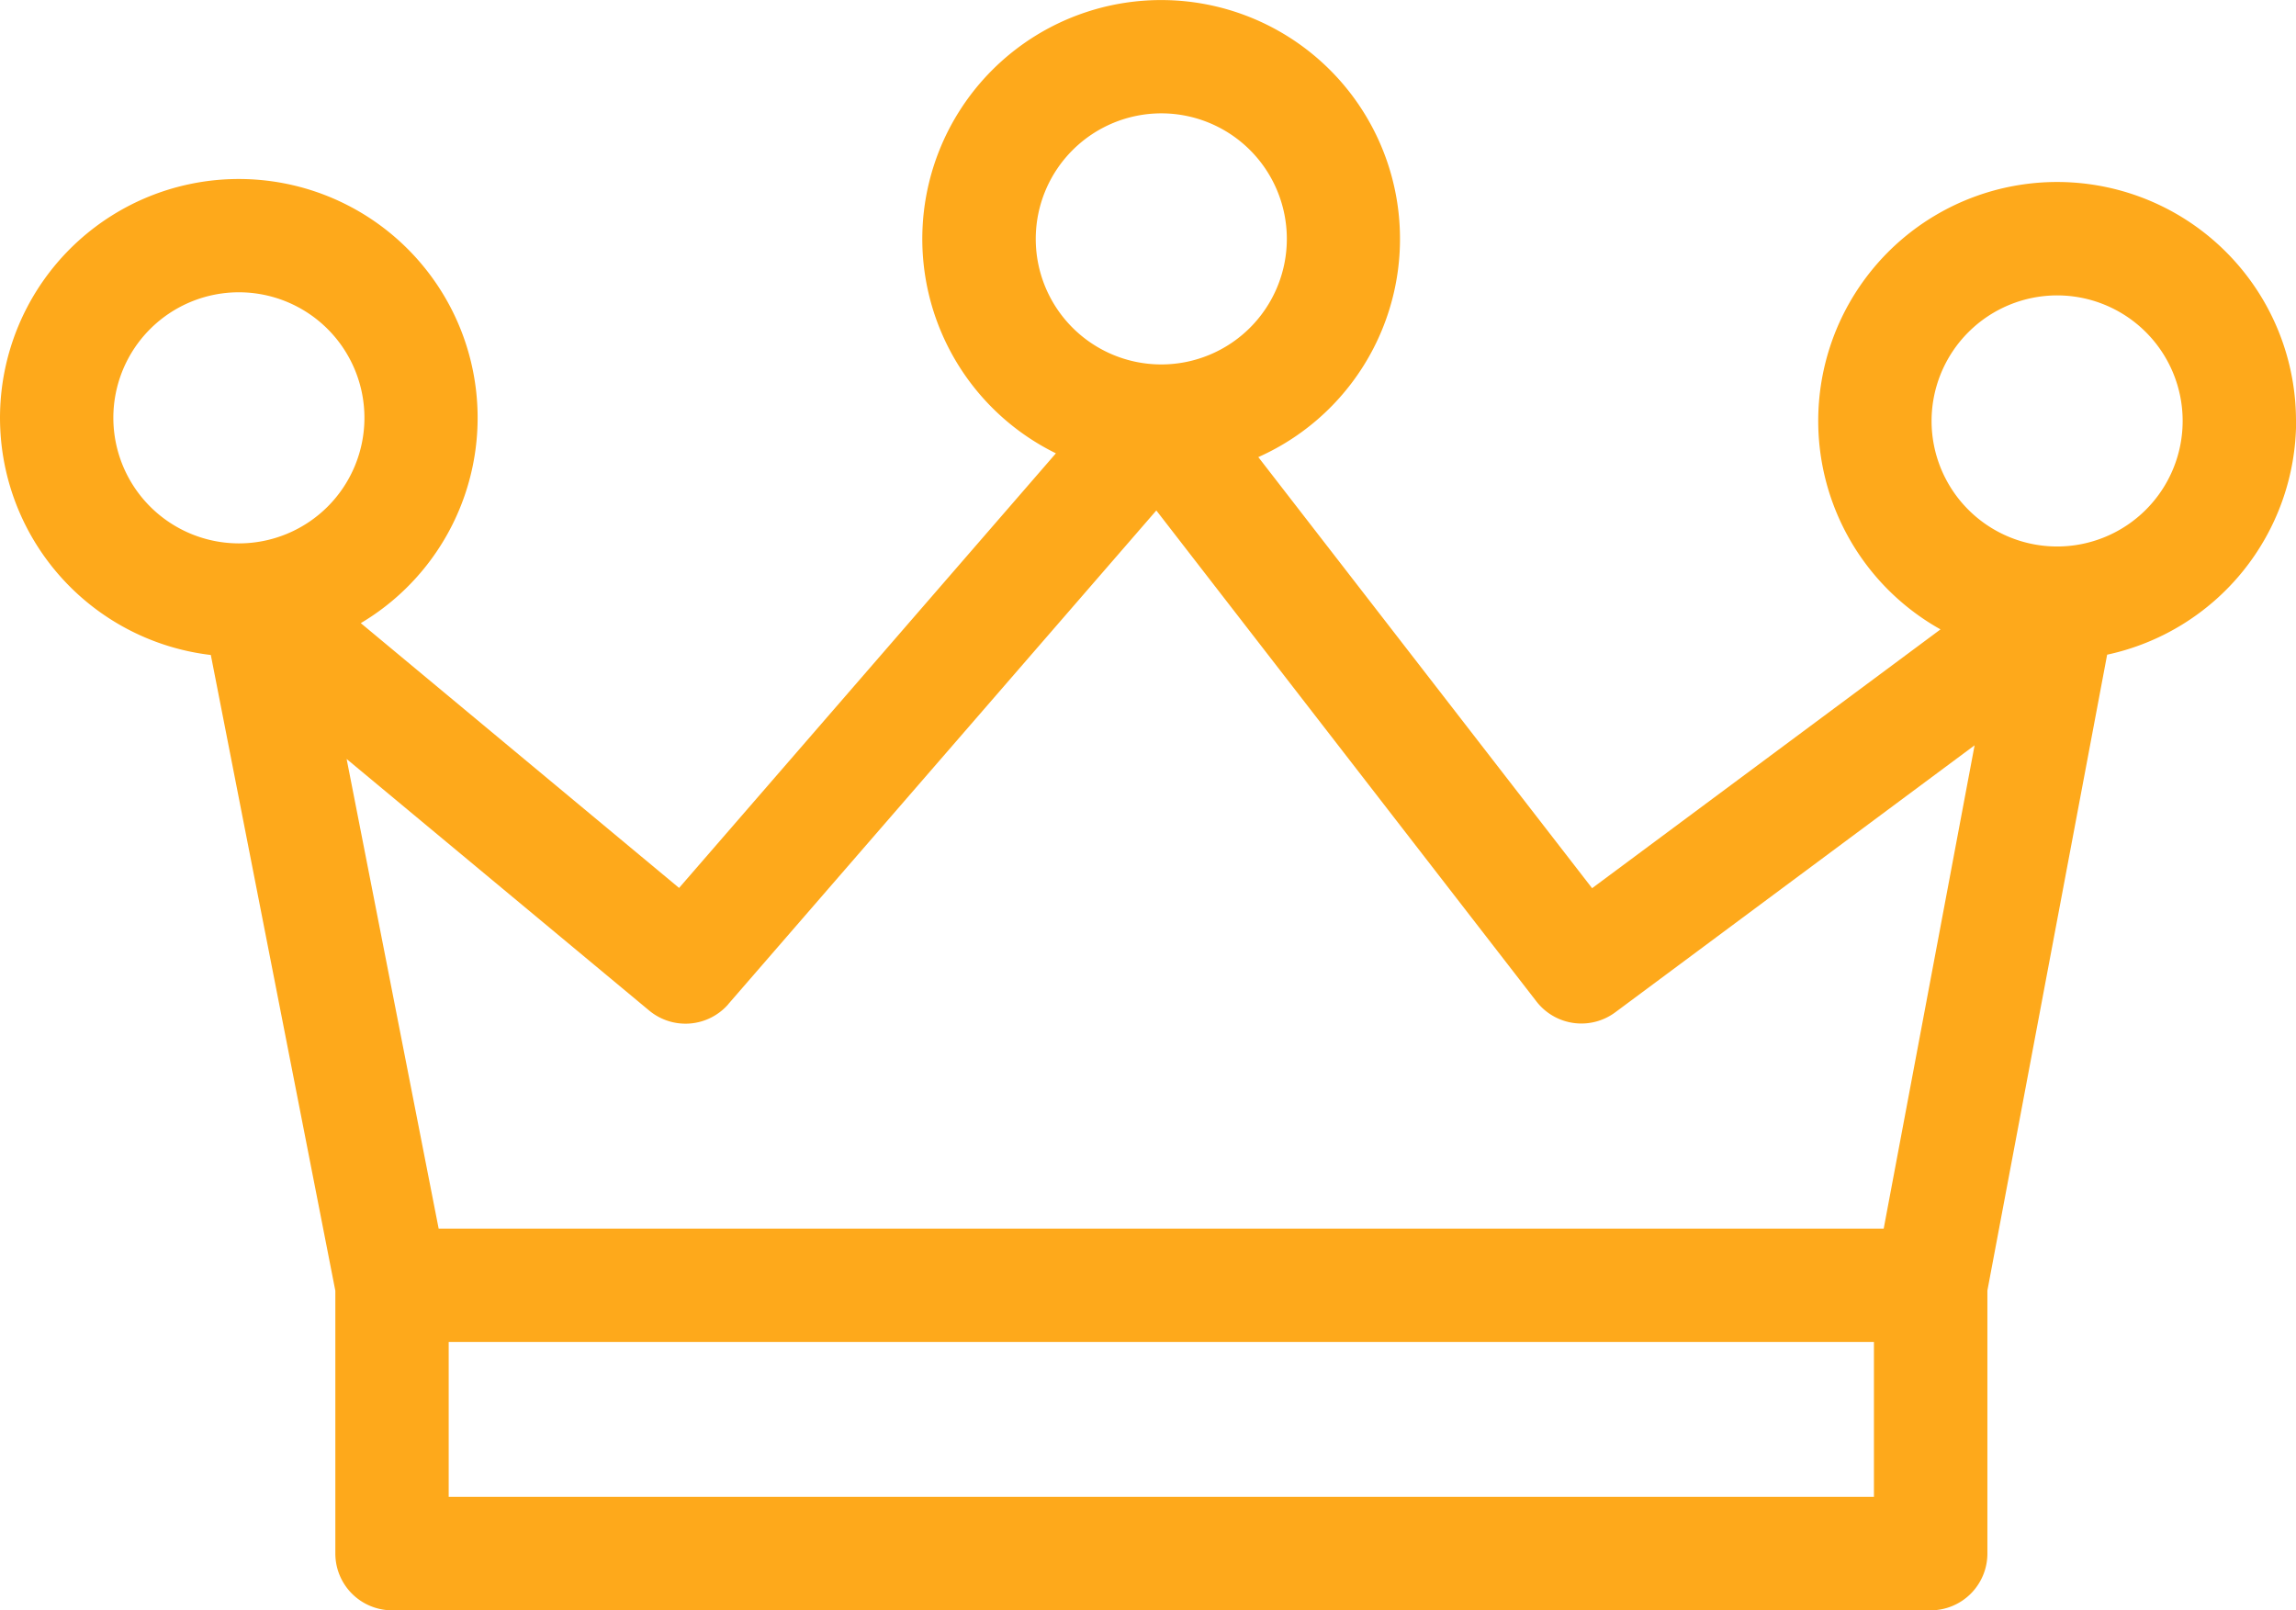 <svg id="Group_8274" data-name="Group 8274" xmlns="http://www.w3.org/2000/svg" xmlns:xlink="http://www.w3.org/1999/xlink" width="60.628" height="42.517" viewBox="0 0 60.628 42.517">
  <defs>
    <clipPath id="clip-path">
      <rect id="Rectangle_1629" data-name="Rectangle 1629" width="60.628" height="42.517" fill="none"/>
    </clipPath>
  </defs>
  <g id="Group_8275" data-name="Group 8275" clip-path="url(#clip-path)">
    <path id="Path_767" data-name="Path 767" d="M60.628,11.119a6.308,6.308,0,1,0-9.387,5.5l-9.2,6.834L33.227,12.07a6.307,6.307,0,1,0-5.345-.1l-9.95,11.476L9.527,16.454a6.306,6.306,0,1,0-3.96.841L8.855,34.083v6.938a1.5,1.5,0,0,0,1.5,1.5H50.979a1.5,1.5,0,0,0,1.5-1.5V34.077l3.162-16.79a6.318,6.318,0,0,0,4.99-6.168M54.32,7.8a3.315,3.315,0,1,1-3.315,3.315A3.318,3.318,0,0,1,54.32,7.8M30.665,2.993a3.315,3.315,0,1,1-3.315,3.315,3.318,3.318,0,0,1,3.315-3.315M19.234,26.511l11.3-13.032L40.574,26.447a1.5,1.5,0,0,0,2.076.285l9.491-7.052-2.4,12.761H11.583l-2.43-12.4,7.992,6.645a1.5,1.5,0,0,0,2.087-.17M2.993,11.033a3.315,3.315,0,1,1,3.315,3.315,3.318,3.318,0,0,1-3.315-3.315m46.49,28.492H11.848v-4.09H49.483Z" fill="#fea91b"/>
  </g>
</svg>
